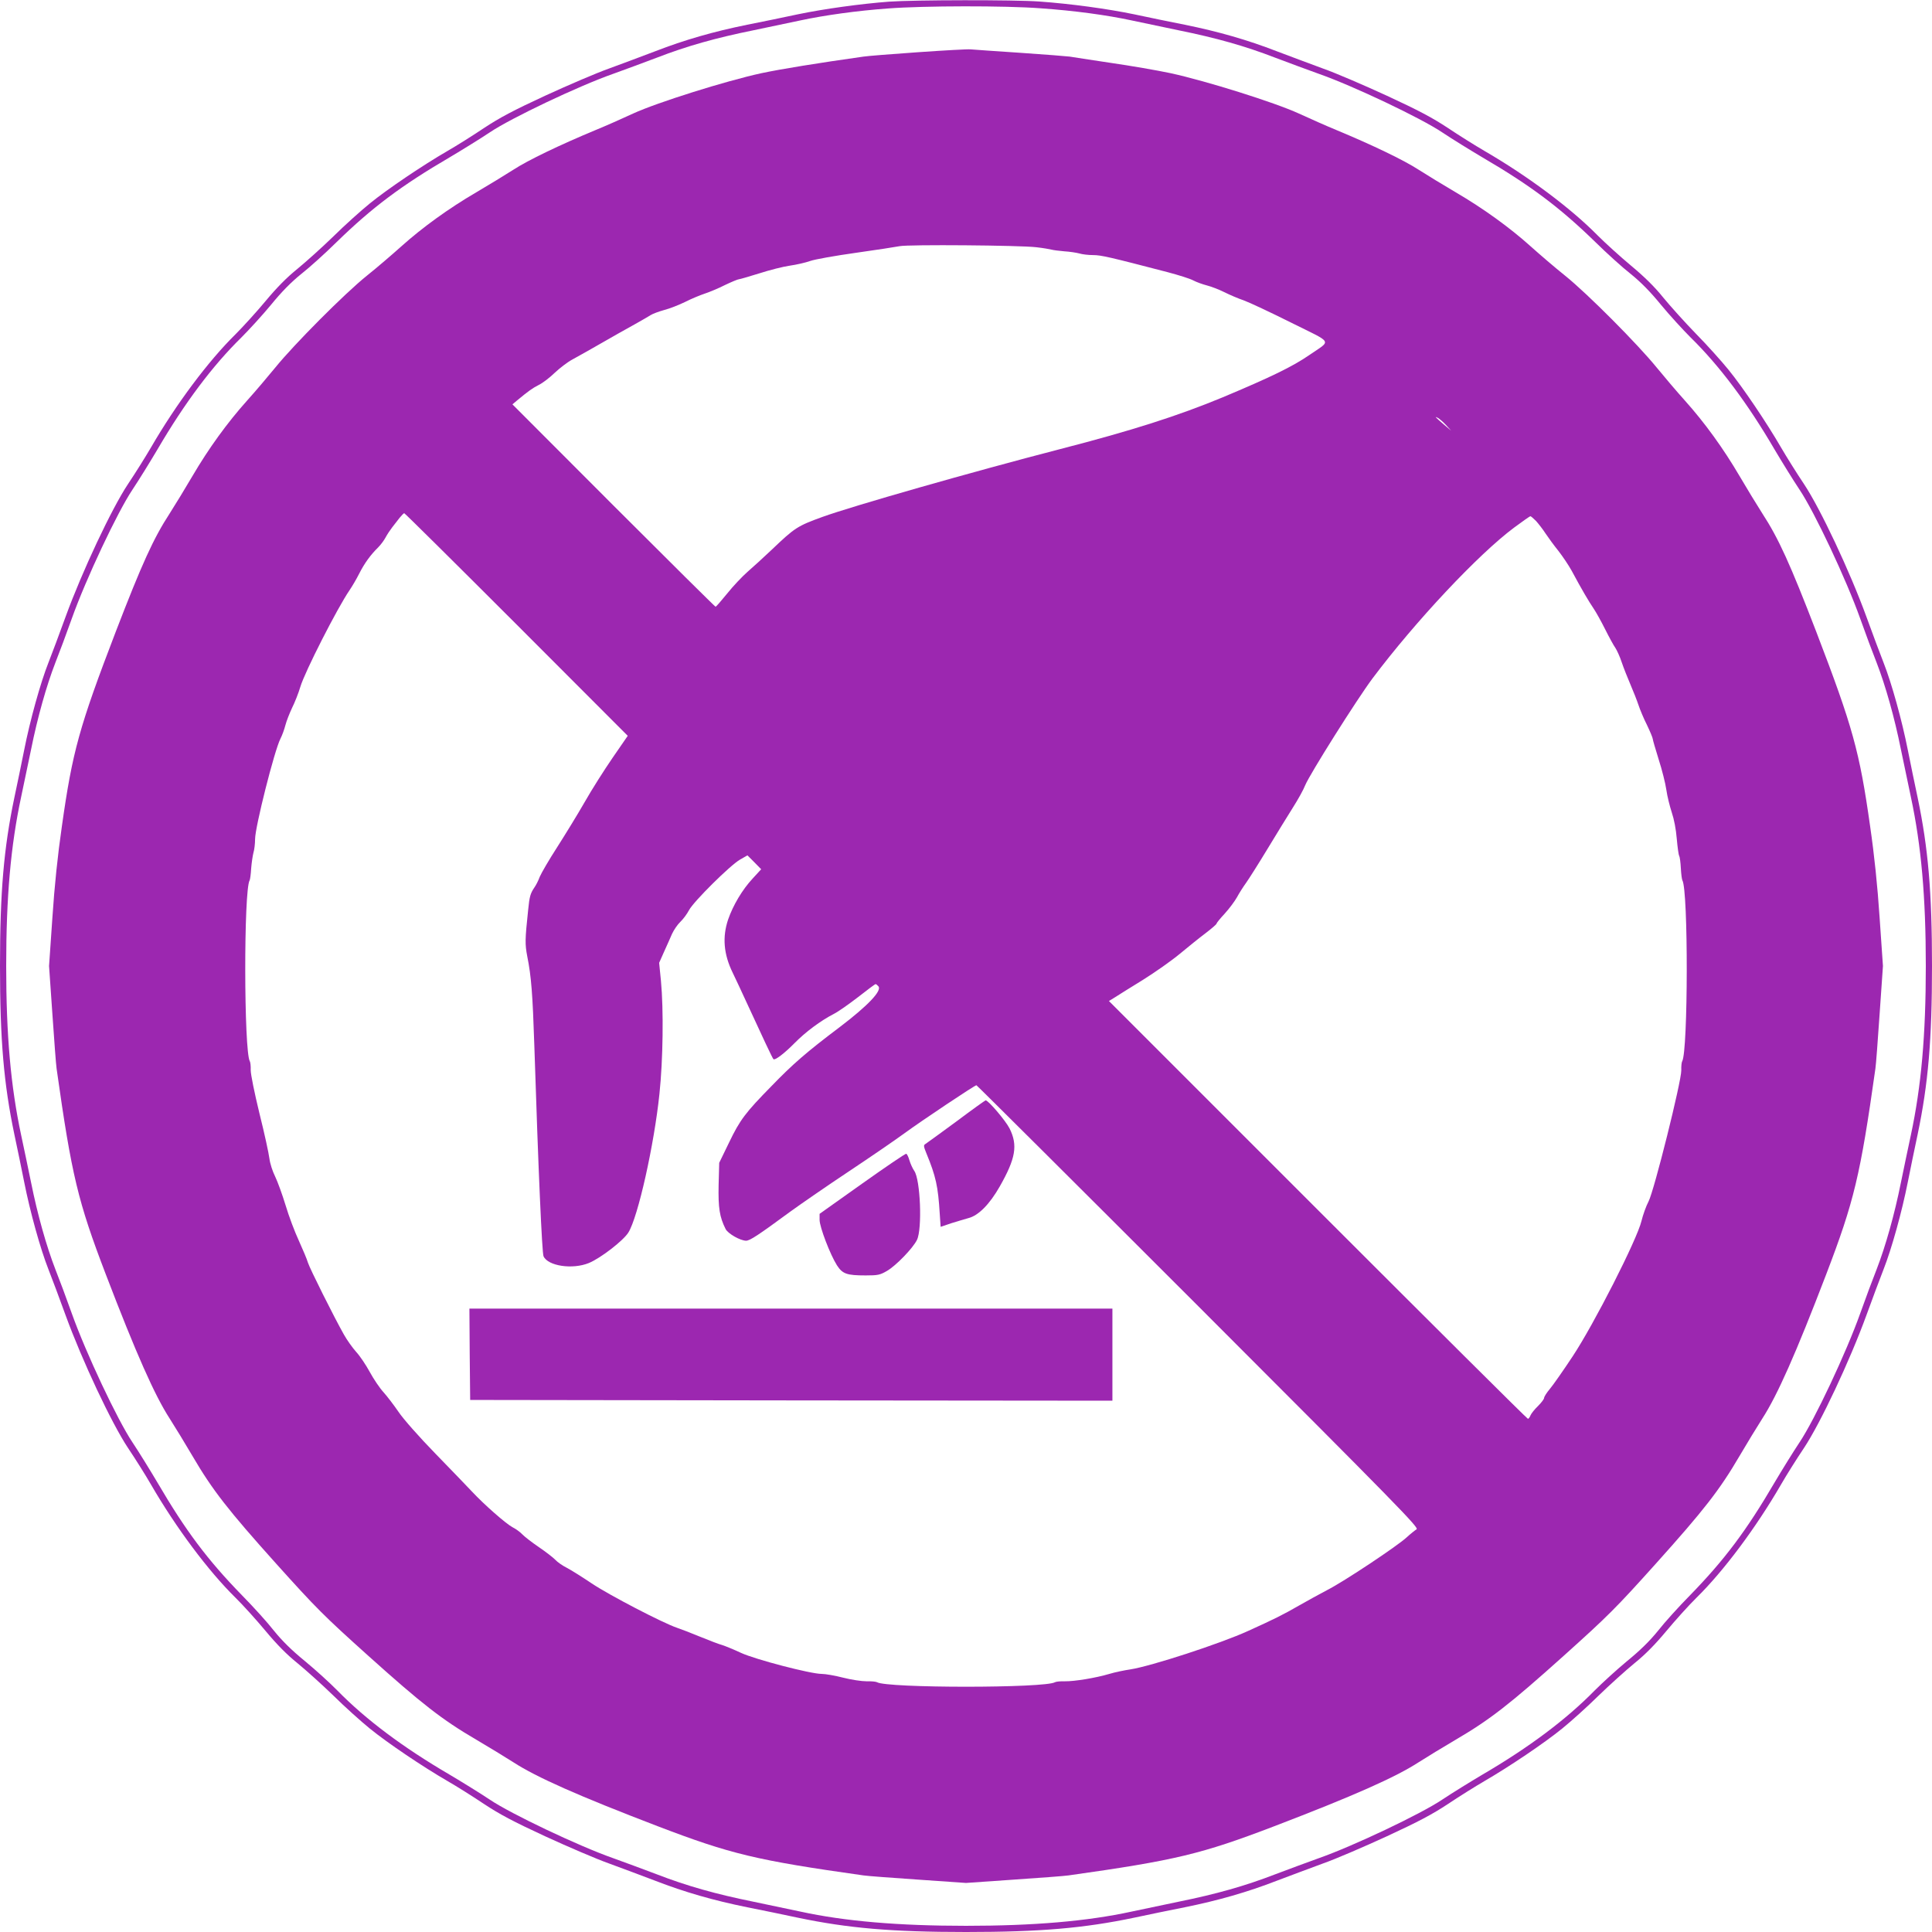 <?xml version="1.0" standalone="no"?>
<!DOCTYPE svg PUBLIC "-//W3C//DTD SVG 20010904//EN"
 "http://www.w3.org/TR/2001/REC-SVG-20010904/DTD/svg10.dtd">
<svg version="1.0" xmlns="http://www.w3.org/2000/svg"
 width="1280pt" height="1280pt" viewBox="0 0 1280 1280"
 preserveAspectRatio="xMidYMid meet">
<g transform="translate(0,1280) scale(0.1,-0.1)"
fill="#9c27b0" stroke="none">
<path d="M5890 12789 c-186 -14 -433 -48 -605 -84 -88 -19 -239 -50 -335 -69
-222 -45 -414 -100 -610 -176 -85 -32 -222 -84 -305 -114 -82 -29 -273 -111
-423 -180 -212 -98 -302 -146 -405 -214 -73 -49 -181 -117 -242 -152 -164 -95
-397 -252 -515 -348 -58 -47 -166 -144 -240 -217 -74 -72 -182 -169 -238 -215
-72 -58 -137 -124 -212 -214 -60 -72 -150 -171 -200 -221 -180 -177 -393 -462
-560 -750 -35 -60 -103 -169 -152 -242 -109 -164 -304 -579 -413 -878 -40
-110 -91 -247 -114 -305 -53 -134 -122 -382 -161 -580 -17 -85 -46 -227 -65
-315 -70 -335 -95 -626 -95 -1115 0 -489 25 -780 95 -1115 19 -88 48 -230 65
-315 39 -198 108 -446 161 -580 23 -58 74 -195 114 -305 109 -299 304 -714
413 -878 49 -73 117 -181 152 -242 167 -288 380 -573 560 -750 50 -49 140
-149 200 -221 75 -90 140 -156 212 -214 56 -46 164 -143 238 -215 74 -73 182
-170 240 -217 118 -96 351 -253 515 -348 61 -35 169 -103 242 -152 103 -68
193 -116 405 -214 150 -69 341 -151 423 -180 83 -30 220 -82 305 -114 196 -76
388 -131 610 -176 96 -19 247 -50 335 -69 334 -70 625 -95 1115 -95 490 0 781
25 1115 95 88 19 239 50 335 69 222 45 414 100 610 176 85 32 223 84 305 114
83 29 273 111 423 180 212 98 302 146 405 214 73 49 182 117 242 152 164 95
397 252 515 348 58 47 166 144 240 217 74 72 182 169 238 215 72 58 137 124
212 214 60 72 150 172 200 221 180 177 393 462 560 750 35 61 103 169 152 242
109 164 304 579 413 878 40 110 91 247 114 305 53 134 122 382 161 580 17 85
46 227 65 315 70 335 95 626 95 1115 0 489 -25 780 -95 1115 -19 88 -48 230
-65 315 -39 198 -108 446 -161 580 -23 58 -74 195 -114 305 -109 299 -304 714
-413 878 -49 73 -117 182 -152 242 -95 164 -252 397 -348 515 -47 58 -144 166
-217 240 -72 74 -169 182 -215 238 -58 72 -124 137 -214 212 -72 60 -171 150
-221 200 -177 180 -462 393 -750 560 -60 35 -169 103 -242 152 -103 68 -193
116 -405 214 -150 69 -340 151 -423 180 -82 30 -220 82 -305 114 -196 76 -388
131 -610 176 -96 19 -247 50 -335 69 -179 37 -420 70 -630 85 -164 12 -829 11
-995 -1z m1005 -44 c227 -16 438 -45 601 -80 65 -14 207 -44 314 -66 247 -50
439 -104 638 -181 86 -33 218 -81 292 -108 225 -79 676 -293 815 -387 66 -44
186 -118 267 -166 318 -186 512 -331 748 -561 74 -73 179 -168 234 -211 68
-55 130 -118 201 -205 57 -69 145 -165 195 -215 192 -188 377 -435 557 -743
48 -81 122 -201 166 -267 99 -148 308 -591 402 -855 34 -96 83 -227 108 -290
59 -152 119 -365 161 -575 19 -93 49 -235 66 -315 69 -323 99 -662 99 -1120 0
-458 -30 -797 -99 -1120 -17 -80 -47 -221 -66 -315 -42 -210 -102 -423 -161
-575 -25 -63 -74 -194 -108 -290 -94 -264 -303 -707 -402 -855 -44 -66 -118
-186 -166 -267 -186 -318 -331 -512 -561 -748 -73 -74 -168 -179 -211 -234
-55 -68 -118 -130 -205 -201 -69 -57 -165 -145 -215 -195 -188 -192 -435 -377
-743 -557 -81 -48 -201 -122 -267 -166 -139 -94 -590 -308 -815 -387 -74 -27
-206 -75 -292 -108 -199 -77 -391 -131 -638 -181 -107 -22 -249 -52 -314 -66
-294 -64 -650 -94 -1096 -94 -446 0 -802 30 -1096 94 -65 14 -207 44 -314 66
-247 50 -439 104 -638 181 -86 33 -218 81 -292 108 -225 79 -676 293 -815 387
-66 44 -186 118 -267 166 -308 180 -555 365 -743 557 -49 50 -146 138 -215
195 -87 71 -150 133 -205 201 -43 55 -138 160 -211 234 -230 236 -375 430
-561 748 -48 81 -122 201 -166 267 -99 148 -308 591 -402 855 -34 96 -83 227
-108 290 -59 152 -119 365 -161 575 -19 94 -49 235 -66 315 -69 323 -99 662
-99 1120 0 458 30 797 99 1120 17 80 47 222 66 315 42 210 102 423 161 575 25
63 74 194 108 290 94 264 303 707 402 855 44 66 118 186 166 267 180 308 365
555 557 743 50 50 138 146 195 215 71 87 133 150 201 205 55 43 160 138 234
211 236 230 430 375 748 561 81 48 201 122 267 166 139 94 590 308 815 387 74
27 206 75 292 108 199 77 391 131 638 181 107 22 249 52 314 66 159 34 373 64
581 79 234 18 776 19 1010 1z"/>
<path d="M6081 12454 c-173 -12 -335 -25 -360 -29 -304 -43 -545 -82 -677
-110 -235 -51 -690 -194 -849 -267 -71 -33 -184 -83 -250 -110 -238 -99 -446
-199 -543 -262 -55 -35 -166 -103 -248 -151 -180 -105 -357 -233 -496 -358
-57 -51 -159 -139 -228 -194 -149 -120 -481 -454 -606 -608 -49 -60 -133 -159
-187 -219 -131 -146 -256 -319 -362 -500 -48 -82 -116 -193 -151 -248 -108
-166 -184 -334 -357 -783 -242 -631 -287 -793 -357 -1289 -28 -193 -49 -395
-63 -607 l-22 -319 22 -317 c12 -175 24 -338 28 -363 100 -709 141 -879 326
-1363 201 -525 324 -802 423 -955 35 -55 103 -166 151 -248 132 -226 238 -361
554 -713 266 -296 316 -346 612 -612 352 -316 487 -422 713 -554 82 -48 193
-116 248 -151 153 -99 430 -222 955 -423 484 -185 654 -226 1363 -326 25 -4
188 -16 363 -28 l317 -22 317 22 c175 12 338 24 363 28 709 100 879 141 1363
326 525 201 802 324 955 423 55 35 166 103 248 151 226 132 361 238 713 554
296 266 346 316 612 612 316 352 422 487 554 713 48 82 116 193 151 248 99
153 222 430 423 955 185 484 226 654 326 1363 4 25 16 188 28 363 l22 317 -22
319 c-14 212 -35 414 -63 607 -70 496 -115 658 -357 1289 -173 449 -249 617
-357 783 -35 55 -103 166 -151 248 -106 181 -231 354 -362 500 -54 60 -138
159 -187 219 -125 154 -457 488 -606 608 -69 55 -171 143 -228 194 -139 125
-316 253 -496 358 -82 48 -193 116 -248 151 -97 63 -305 163 -543 262 -66 27
-178 77 -250 110 -159 73 -614 216 -849 267 -89 19 -269 50 -401 69 -132 20
-252 38 -268 41 -15 2 -161 14 -325 25 -163 11 -313 21 -332 23 -19 2 -176 -7
-349 -19z m785 -1292 c45 -5 90 -13 101 -16 11 -3 48 -8 84 -11 35 -2 80 -9
99 -14 19 -6 60 -11 92 -11 53 0 109 -13 493 -113 72 -19 149 -43 171 -55 23
-12 63 -26 90 -33 27 -7 78 -26 114 -44 36 -18 94 -43 130 -55 36 -13 177 -79
313 -147 285 -142 269 -113 122 -215 -110 -76 -256 -147 -576 -281 -292 -121
-600 -220 -1074 -342 -591 -153 -1378 -378 -1577 -450 -165 -60 -182 -71 -333
-215 -55 -52 -128 -119 -163 -149 -34 -30 -95 -94 -134 -143 -39 -48 -74 -88
-77 -88 -3 0 -308 302 -676 670 l-670 671 32 27 c75 62 100 80 143 102 25 12
72 48 105 80 33 31 85 71 115 87 30 17 87 48 125 70 166 95 224 128 295 167
41 23 86 49 100 58 14 9 54 24 90 34 36 9 99 34 140 54 41 21 100 45 130 55
30 10 91 35 134 57 44 21 85 38 92 38 6 0 67 18 135 39 68 22 159 45 202 51
43 6 104 20 135 31 31 11 167 35 302 54 135 19 265 39 290 44 58 12 798 6 906
-7z m2714 -1178 l35 -38 -45 38 c-62 53 -68 60 -45 48 11 -6 36 -27 55 -48z
m-6158 -1321 l737 -738 -100 -145 c-55 -80 -139 -212 -186 -295 -47 -82 -130
-217 -183 -300 -53 -82 -104 -170 -114 -194 -9 -25 -25 -56 -35 -70 -27 -40
-33 -59 -42 -151 -21 -197 -21 -225 -6 -305 27 -133 36 -255 47 -590 27 -841
51 -1375 61 -1398 29 -65 192 -89 300 -45 78 32 228 148 262 202 64 102 171
582 206 919 24 227 28 556 10 748 l-12 120 32 72 c18 40 42 93 53 119 12 26
36 62 55 80 19 18 45 53 58 78 30 57 273 298 338 335 l49 28 46 -46 45 -46
-56 -61 c-69 -74 -130 -177 -163 -272 -39 -116 -30 -229 30 -352 19 -39 61
-129 94 -201 96 -209 170 -367 176 -372 10 -10 72 37 141 107 72 73 171 147
260 193 28 14 99 64 160 111 60 47 112 86 116 86 4 0 12 -7 19 -15 24 -29 -70
-128 -257 -270 -219 -165 -310 -244 -453 -392 -171 -174 -208 -223 -280 -373
l-65 -134 -4 -148 c-3 -150 6 -210 46 -290 15 -31 98 -78 136 -78 25 0 80 36
292 192 72 52 247 173 390 268 143 95 309 209 369 253 115 84 464 317 475 317
3 0 665 -659 1471 -1465 1331 -1332 1463 -1467 1445 -1477 -11 -7 -40 -30 -65
-53 -61 -57 -416 -293 -526 -349 -49 -26 -132 -71 -184 -101 -111 -64 -170
-93 -340 -170 -186 -85 -645 -234 -780 -255 -41 -6 -104 -19 -140 -30 -91 -27
-232 -50 -295 -49 -29 1 -58 -2 -65 -6 -65 -40 -1115 -40 -1180 0 -7 4 -38 7
-69 6 -32 0 -100 10 -155 24 -54 14 -118 25 -143 25 -72 0 -437 95 -533 139
-47 22 -103 45 -125 52 -22 6 -88 31 -146 55 -58 24 -128 51 -155 60 -94 32
-448 216 -563 293 -64 43 -139 90 -166 104 -28 14 -61 37 -75 52 -14 15 -63
53 -110 85 -47 32 -96 70 -110 85 -14 15 -43 36 -65 47 -43 23 -187 149 -269
237 -28 30 -137 143 -241 250 -110 113 -213 230 -244 276 -30 44 -75 103 -100
131 -25 27 -66 88 -91 134 -25 46 -65 106 -90 133 -25 28 -62 80 -82 116 -66
117 -225 435 -238 476 -6 22 -34 87 -60 145 -27 58 -67 164 -88 235 -22 72
-53 157 -69 190 -17 34 -34 86 -38 119 -4 33 -33 168 -66 299 -34 140 -58 259
-58 287 1 26 -2 53 -6 59 -39 65 -41 1135 -1 1199 3 5 8 41 10 78 3 38 10 85
15 104 6 19 11 60 11 91 0 79 128 587 168 665 12 23 26 63 33 90 7 27 27 78
44 114 18 36 43 99 55 140 29 98 245 522 326 640 17 25 46 74 64 110 34 67 74
123 126 174 17 17 39 47 49 66 10 19 30 49 44 67 14 18 36 46 49 63 13 16 27
30 30 30 4 0 339 -332 744 -737z m6755 685 c16 -18 45 -55 63 -83 18 -27 56
-79 85 -115 28 -36 67 -94 87 -130 68 -127 115 -206 145 -250 17 -25 52 -88
78 -140 26 -52 56 -107 67 -122 10 -15 30 -58 42 -95 13 -38 39 -104 58 -148
19 -44 43 -105 53 -135 10 -30 35 -91 57 -134 21 -44 38 -85 38 -92 0 -6 18
-67 39 -135 22 -68 45 -159 51 -202 6 -43 23 -110 36 -150 15 -44 28 -111 33
-174 5 -56 12 -107 16 -113 4 -6 9 -43 11 -82 2 -39 7 -75 10 -80 40 -64 38
-1134 -1 -1199 -4 -6 -7 -33 -6 -60 1 -73 -180 -798 -217 -869 -16 -30 -37
-89 -47 -130 -29 -122 -314 -682 -455 -895 -62 -94 -130 -191 -151 -216 -22
-26 -39 -53 -39 -61 0 -7 -18 -31 -40 -53 -23 -22 -45 -50 -50 -62 -5 -13 -13
-23 -17 -23 -5 0 -631 623 -1392 1384 l-1384 1384 39 24 c21 14 105 66 186
116 80 50 191 128 245 173 54 45 131 107 171 137 39 30 72 58 72 63 0 4 24 34
54 66 29 32 66 81 81 108 15 28 42 70 60 95 18 25 82 126 142 225 60 99 136
223 169 275 33 52 70 118 81 147 31 75 341 567 446 708 283 377 701 823 939
1000 55 41 104 75 107 75 4 0 21 -15 38 -32z"/>
<path d="M6335 5369 c-105 -77 -197 -144 -205 -149 -12 -7 -11 -16 8 -62 62
-151 77 -217 88 -399 l6 -87 71 24 c40 12 91 28 114 34 66 17 140 92 207 210
105 185 120 272 65 383 -26 52 -141 187 -159 187 -3 0 -91 -63 -195 -141z"/>
<path d="M5713 4959 l-283 -201 0 -41 c1 -48 69 -227 115 -300 37 -57 65 -67
190 -67 81 0 95 3 140 29 60 34 173 151 200 206 36 72 23 401 -18 458 -11 16
-25 47 -32 70 -6 22 -16 42 -21 43 -5 2 -136 -87 -291 -197z"/>
<path d="M3112 3828 l3 -303 2128 -3 2127 -2 0 305 0 305 -2130 0 -2130 0 2
-302z"/>
</g>
</svg>
